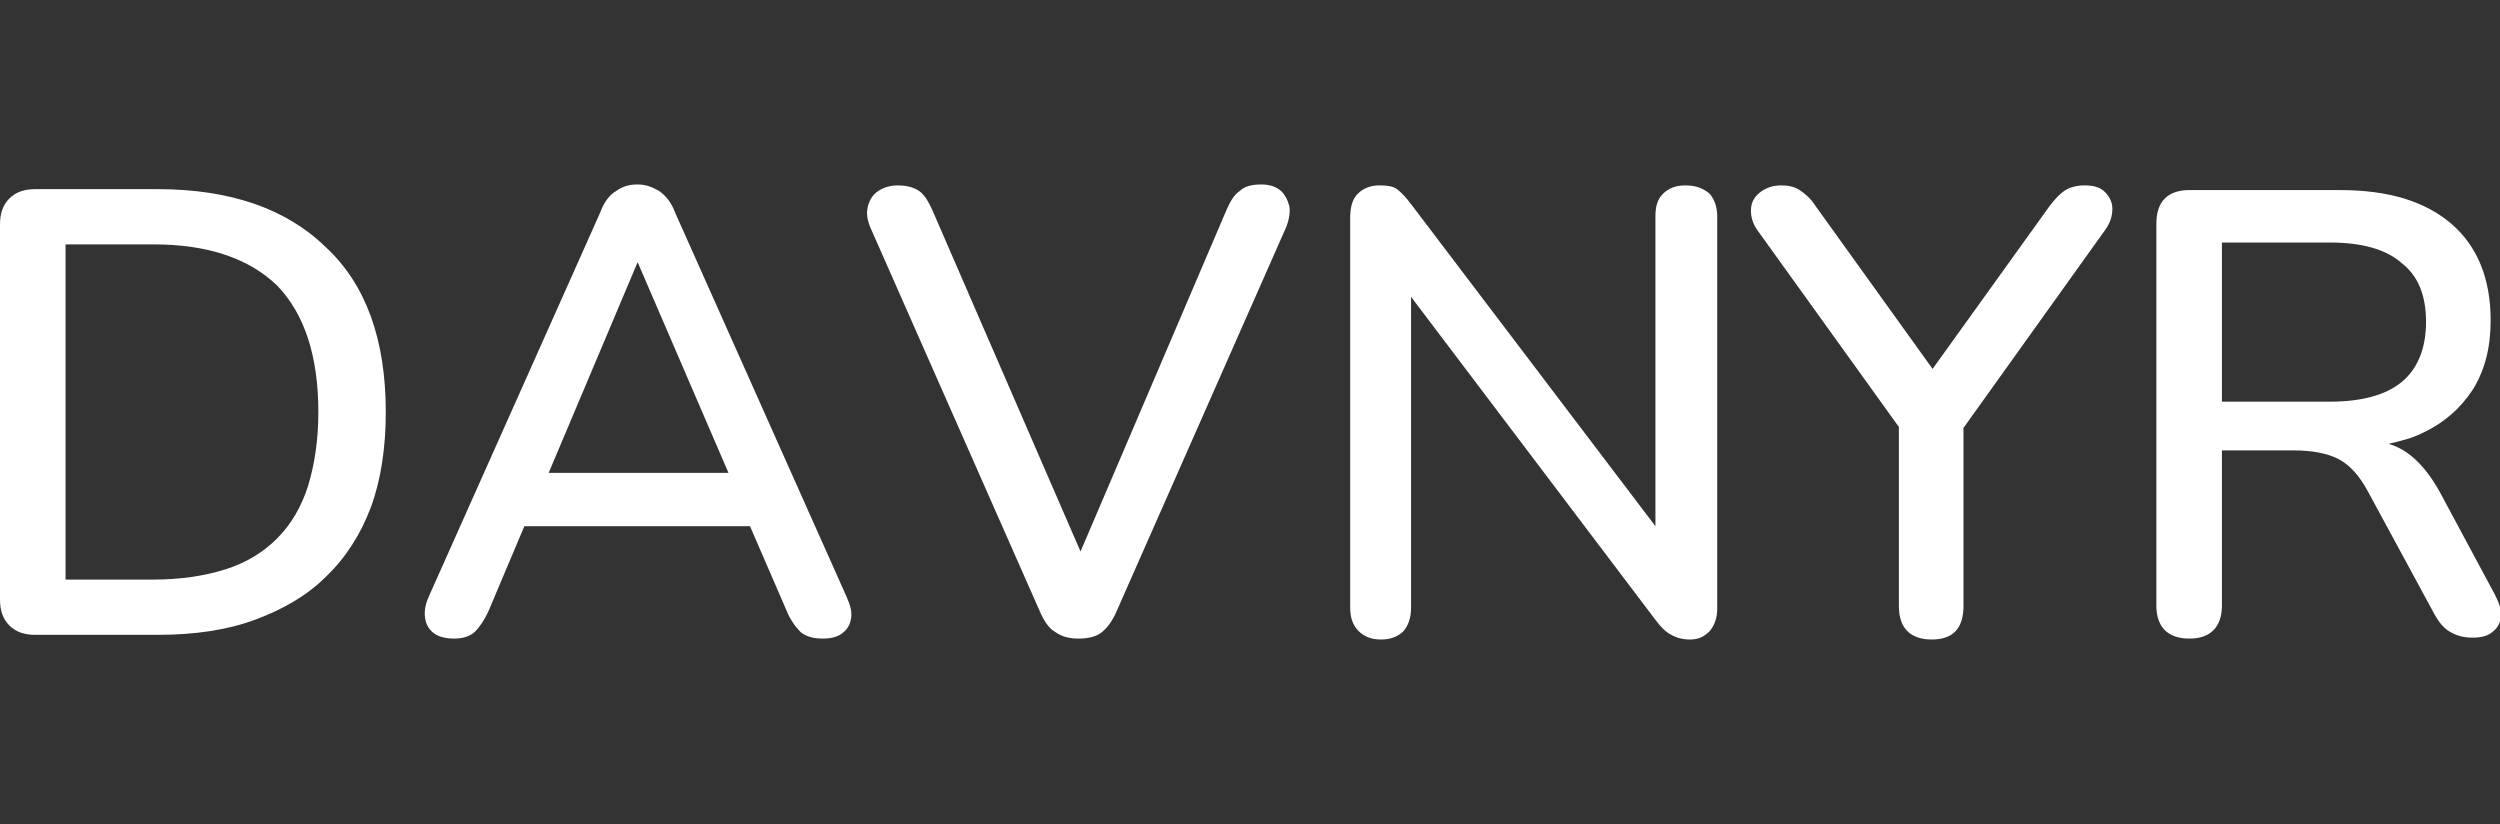 <svg xmlns="http://www.w3.org/2000/svg" xmlns:xlink="http://www.w3.org/1999/xlink" id="Calque_1" x="0px" y="0px" viewBox="0 0 267 88" style="enable-background:new 0 0 267 88;" xml:space="preserve"><rect x="0" y="0" width="267" height="88" fill="#333333" stroke="none"/><style type="text/css">	.st0{fill:#FFFFFF;}</style><g>	<path class="st0" d="M90.4,63.7l-18.3-41c-0.4-1.1-1-1.8-1.7-2.3c-0.7-0.4-1.4-0.7-2.3-0.7s-1.6,0.2-2.3,0.7  c-0.7,0.4-1.3,1.2-1.7,2.3l-18.3,41c-0.4,0.9-0.5,1.6-0.4,2.3s0.4,1.2,0.9,1.6s1.3,0.6,2.2,0.6s1.6-0.2,2.2-0.7  c0.5-0.5,1-1.2,1.5-2.3l3.8-9h24.1l3.9,9c0.4,1,1,1.8,1.5,2.3c0.6,0.5,1.4,0.7,2.4,0.7c0.9,0,1.6-0.2,2.1-0.6s0.8-0.9,0.9-1.6  C91,65.3,90.8,64.6,90.4,63.7z M68.1,28L68.1,28l9.7,22.5H58.6L68.1,28z"></path>	<path class="st0" d="M225.6,22.3c0-0.7-0.3-1.3-0.8-1.8s-1.2-0.7-2.2-0.7c-0.8,0-1.5,0.2-2,0.5s-1.1,0.9-1.7,1.7l-12.5,17.4  L193.9,22c-0.5-0.8-1.1-1.3-1.7-1.7c-0.6-0.4-1.3-0.5-2-0.5c-0.9,0-1.7,0.3-2.3,0.8s-0.9,1.1-0.9,1.9c0,0.7,0.2,1.4,0.7,2.1  l15.1,21v19.1c0,1.2,0.3,2.1,0.9,2.7c0.6,0.6,1.5,0.9,2.6,0.9c2.3,0,3.4-1.2,3.4-3.6v-19l15.1-21.1C225.4,23.8,225.6,23,225.6,22.3  z"></path>	<g>		<path class="st0" d="M16.8,20.2h-13c-1.2,0-2.1,0.3-2.8,1S0,22.8,0,24v40c0,1.2,0.3,2.1,1,2.8c0.7,0.7,1.6,1,2.8,1h13   c4,0,7.4-0.5,10.4-1.6s5.6-2.6,7.6-4.6c2.1-2,3.7-4.5,4.8-7.4c1.1-3,1.6-6.4,1.6-10.2c0-7.7-2.1-13.6-6.4-17.6   C30.6,22.3,24.6,20.2,16.8,20.2z M32.9,51.9c-0.7,2.2-1.8,4.1-3.3,5.6s-3.3,2.6-5.5,3.3s-4.8,1.1-7.7,1.1H7V26.1h9.4   c5.8,0,10.2,1.5,13.2,4.4C32.5,33.5,34,38,34,44C34,47,33.6,49.6,32.9,51.9z"></path>		<path class="st0" d="M136.7,20.3c-0.5-0.4-1.2-0.6-2-0.6c-1,0-1.8,0.2-2.3,0.7c-0.6,0.4-1,1.1-1.4,2l-15.6,36.5L99.6,22.5   c-0.4-0.9-0.8-1.6-1.3-2s-1.3-0.7-2.4-0.7c-0.8,0-1.5,0.2-2.1,0.6s-0.9,0.9-1.1,1.6s-0.1,1.5,0.3,2.4l18.1,41   c0.4,0.9,0.9,1.7,1.6,2.1c0.7,0.5,1.5,0.7,2.5,0.7s1.9-0.2,2.5-0.7s1.1-1.2,1.5-2.1l18.1-41c0.4-0.9,0.5-1.8,0.4-2.4   C137.5,21.3,137.2,20.7,136.7,20.3z"></path>		<path class="st0" d="M180,19.8c-1,0-1.8,0.3-2.4,0.9c-0.6,0.6-0.8,1.4-0.8,2.4v33.1l-26.1-34.4c-0.6-0.8-1.1-1.3-1.5-1.6   c-0.4-0.3-1-0.4-1.9-0.4s-1.7,0.3-2.3,0.9s-0.8,1.5-0.8,2.6v41.6c0,1.1,0.3,1.9,0.9,2.5c0.6,0.6,1.4,0.9,2.4,0.9s1.8-0.3,2.4-0.9   c0.5-0.6,0.8-1.4,0.8-2.5V31.7l26.1,34.5c0.6,0.8,1.1,1.3,1.7,1.6c0.5,0.3,1.2,0.5,2,0.5c0.9,0,1.5-0.3,2.1-0.9   c0.5-0.6,0.8-1.4,0.8-2.4V23.1c0-1-0.3-1.8-0.8-2.4C181.9,20.1,181.1,19.8,180,19.8z"></path>		<path class="st0" d="M266.4,63.4l-5.8-10.8c-1.1-2-2.3-3.4-3.6-4.3c-0.6-0.4-1.2-0.7-1.9-0.9c1.3-0.3,2.5-0.6,3.5-1.1   c2.4-1.1,4.2-2.7,5.5-4.7c1.3-2.1,1.9-4.5,1.9-7.4c0-4.4-1.4-7.9-4.2-10.3c-2.8-2.4-6.7-3.6-11.9-3.6h-16.1c-1.1,0-2,0.3-2.6,0.9   s-0.9,1.5-0.9,2.7v40.8c0,1.1,0.3,2,0.9,2.6c0.6,0.6,1.5,0.9,2.6,0.9c1.2,0,2-0.3,2.6-0.9s0.9-1.5,0.9-2.6V48.1h7.6   c2,0,3.6,0.3,4.8,0.9c1.2,0.6,2.3,1.8,3.2,3.5l7.1,13.1c0.5,0.9,1,1.5,1.7,1.9s1.4,0.6,2.4,0.6c0.9,0,1.7-0.2,2.2-0.7   c0.5-0.4,0.8-1,0.8-1.8S266.8,64.2,266.4,63.4z M248.8,42.9h-11.5v-17h11.5c3.4,0,6,0.7,7.7,2.2c1.8,1.4,2.6,3.5,2.6,6.3   s-0.9,5-2.6,6.4C254.8,42.2,252.2,42.9,248.8,42.9z"></path>	</g></g></svg>
